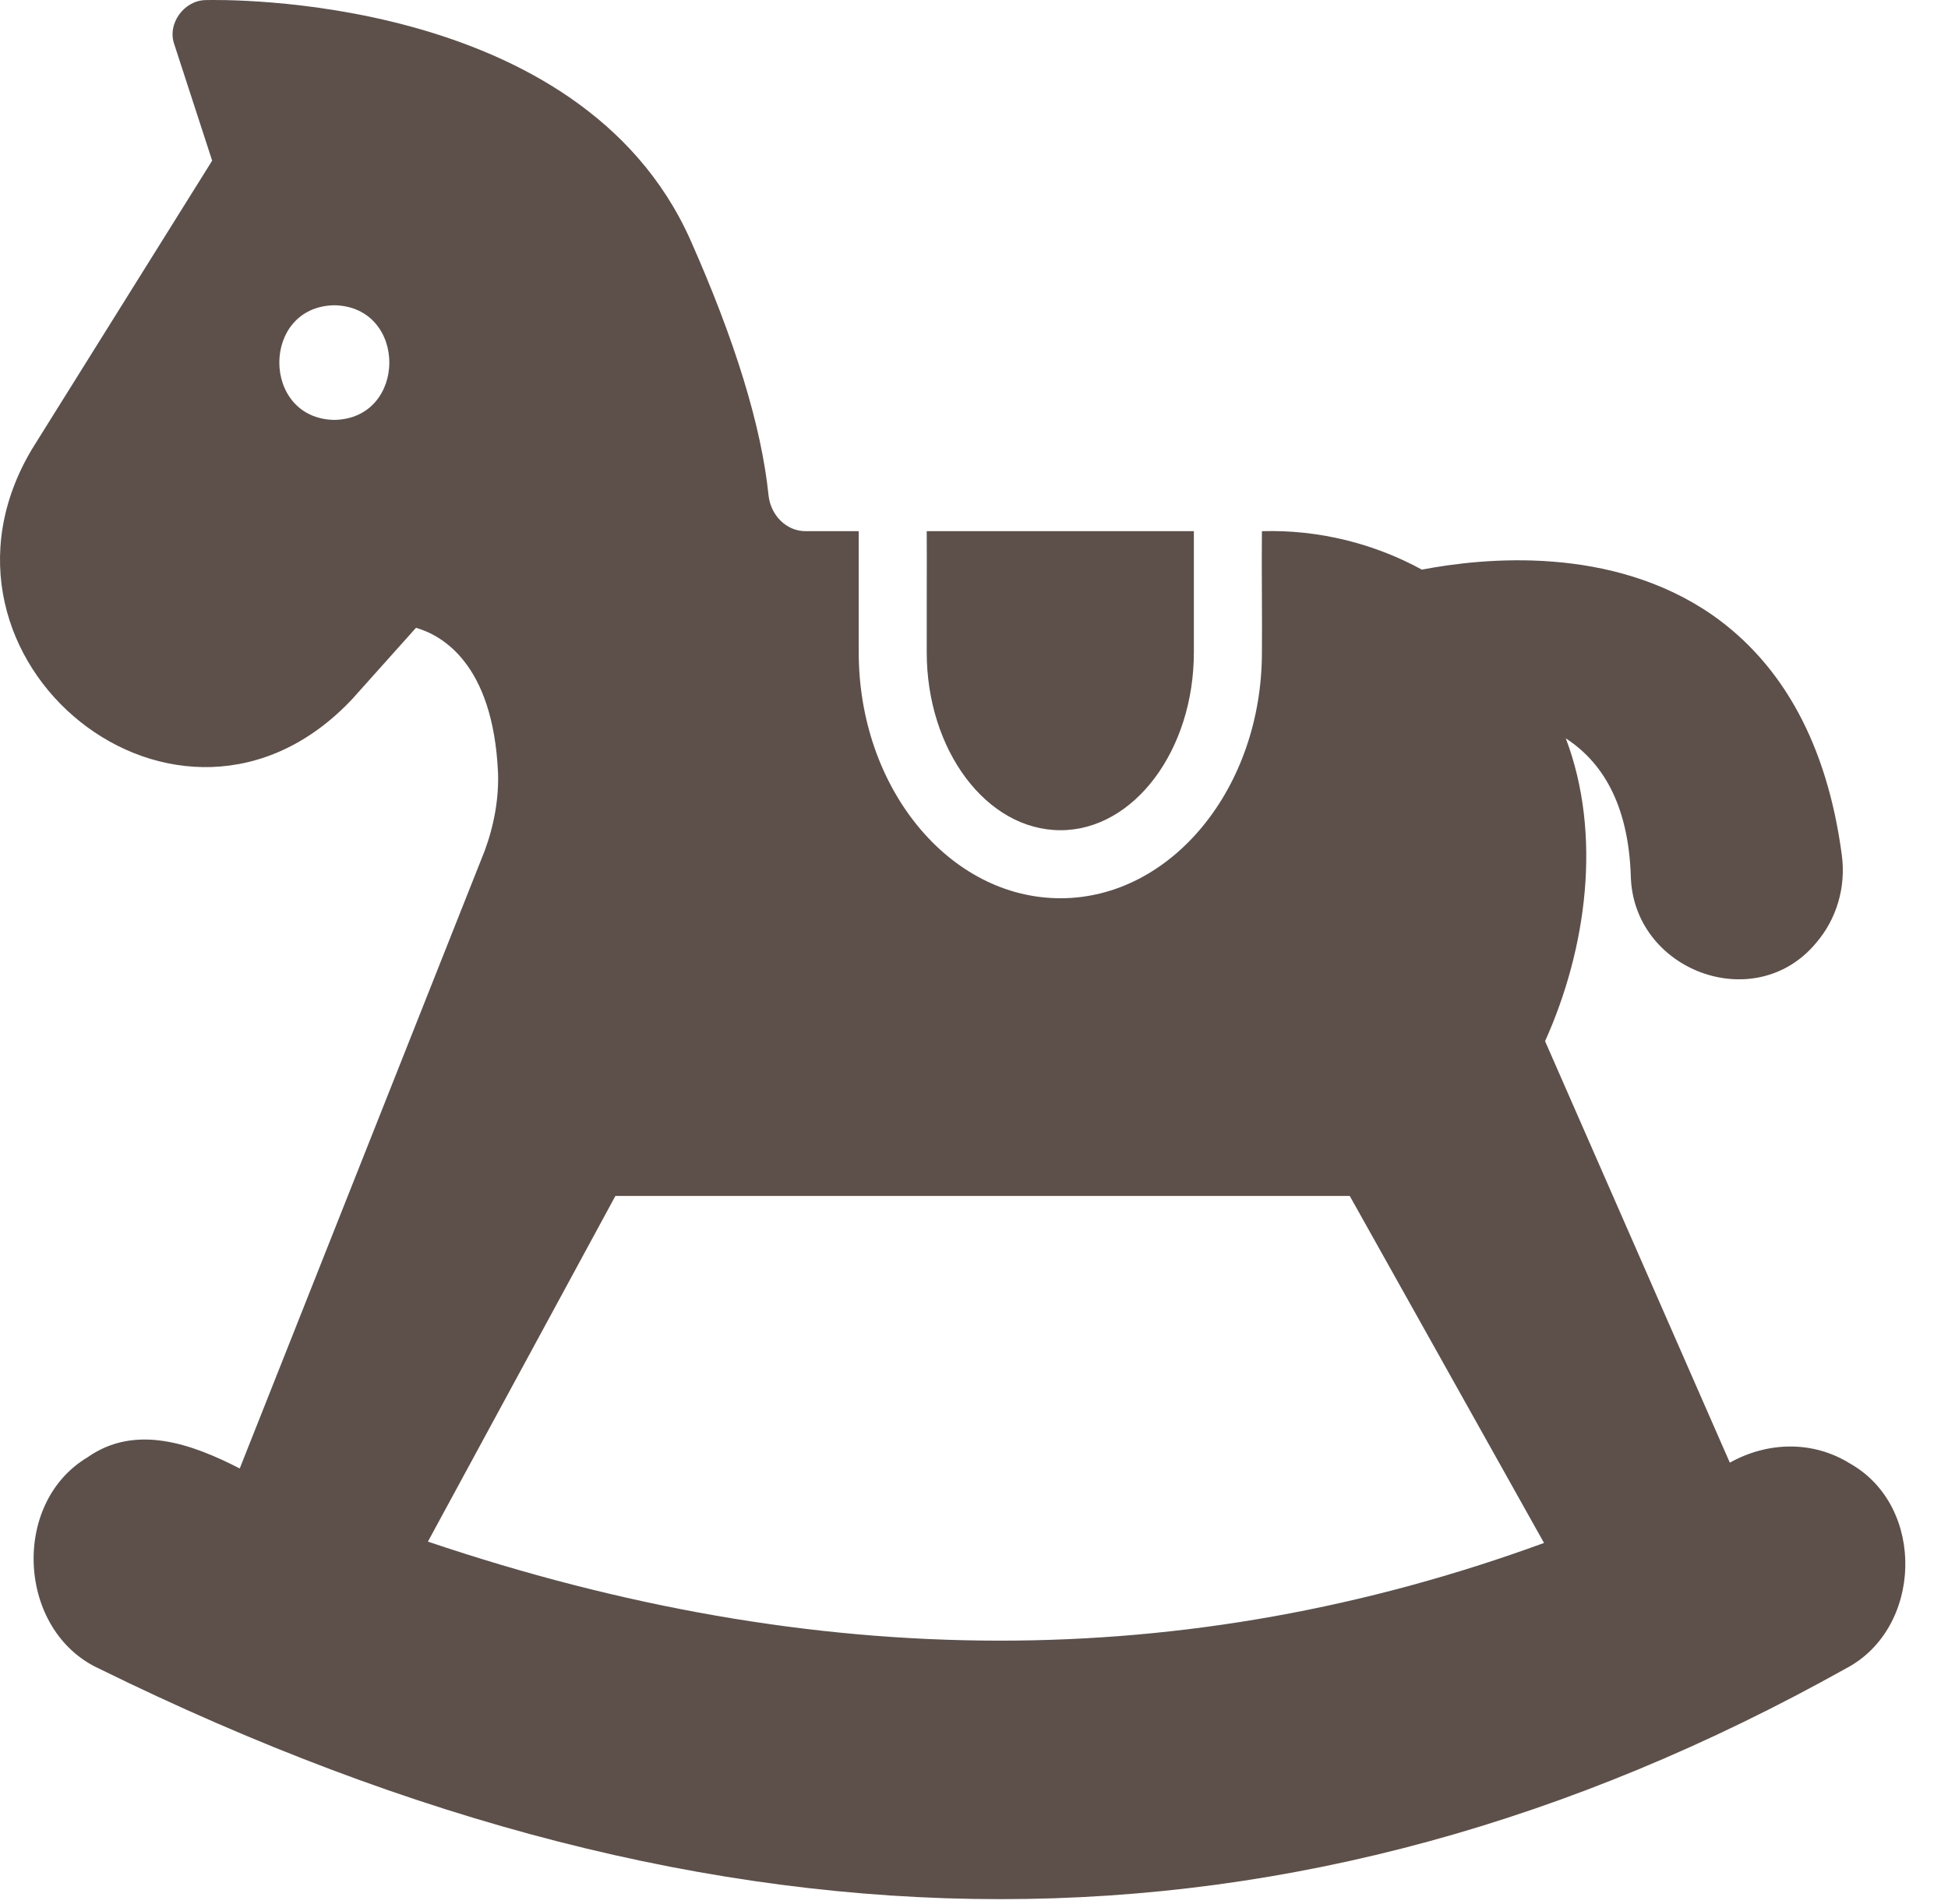 <svg width="45" height="44" viewBox="0 0 45 44" fill="none" xmlns="http://www.w3.org/2000/svg">
<path d="M42.743 33.819C41.888 33.283 40.838 33.304 39.96 33.795C39.96 33.795 35.692 24.056 35.692 24.056C36.656 21.916 37.012 19.279 36.171 17.06C37.114 17.673 37.617 18.726 37.672 20.22C37.71 22.423 40.528 23.48 41.941 21.8C42.428 21.242 42.648 20.495 42.546 19.748C42.208 17.217 41.194 15.354 39.551 14.206C37.224 12.595 34.285 12.886 32.846 13.161C31.751 12.563 30.471 12.234 29.151 12.273C29.141 12.972 29.159 14.382 29.151 15.071C29.151 18.207 27.061 20.754 24.498 20.754C21.927 20.754 19.837 18.207 19.837 15.071V12.273H18.61C18.17 12.273 17.801 11.911 17.753 11.439C17.588 9.836 16.975 7.855 15.945 5.536C13.391 -0.179 5.106 -0.006 4.752 0.002C4.251 0.008 3.852 0.552 4.029 1.032C4.029 1.032 4.901 3.712 4.901 3.712L0.743 10.37C-2.171 15.24 4.157 20.395 8.14 16.148C8.14 16.148 9.61 14.505 9.61 14.505C10.207 14.678 11.386 15.33 11.504 17.838C11.528 18.427 11.418 19.056 11.198 19.654L5.538 33.929C4.445 33.368 3.136 32.888 2.024 33.67C0.241 34.732 0.406 37.684 2.284 38.551C9.5 42.104 16.409 43.88 23.107 43.88C29.796 43.88 36.281 42.104 42.64 38.551C44.409 37.629 44.499 34.815 42.743 33.819ZM7.723 9.702C6.033 9.673 6.025 7.084 7.723 7.053C9.422 7.085 9.413 9.673 7.723 9.702ZM9.885 35.619L14.216 27.632H31.18L35.668 35.65C27.406 38.669 18.893 38.661 9.885 35.619Z" fill="#5D4F4A"/>
<path d="M24.497 19.182C26.195 19.182 27.579 17.335 27.579 15.071C27.581 14.39 27.577 12.96 27.579 12.273C27.579 12.273 21.408 12.273 21.408 12.273C21.413 12.964 21.405 14.388 21.408 15.071C21.408 17.335 22.791 19.182 24.497 19.182Z" fill="#5D4F4A"/>
</svg>
